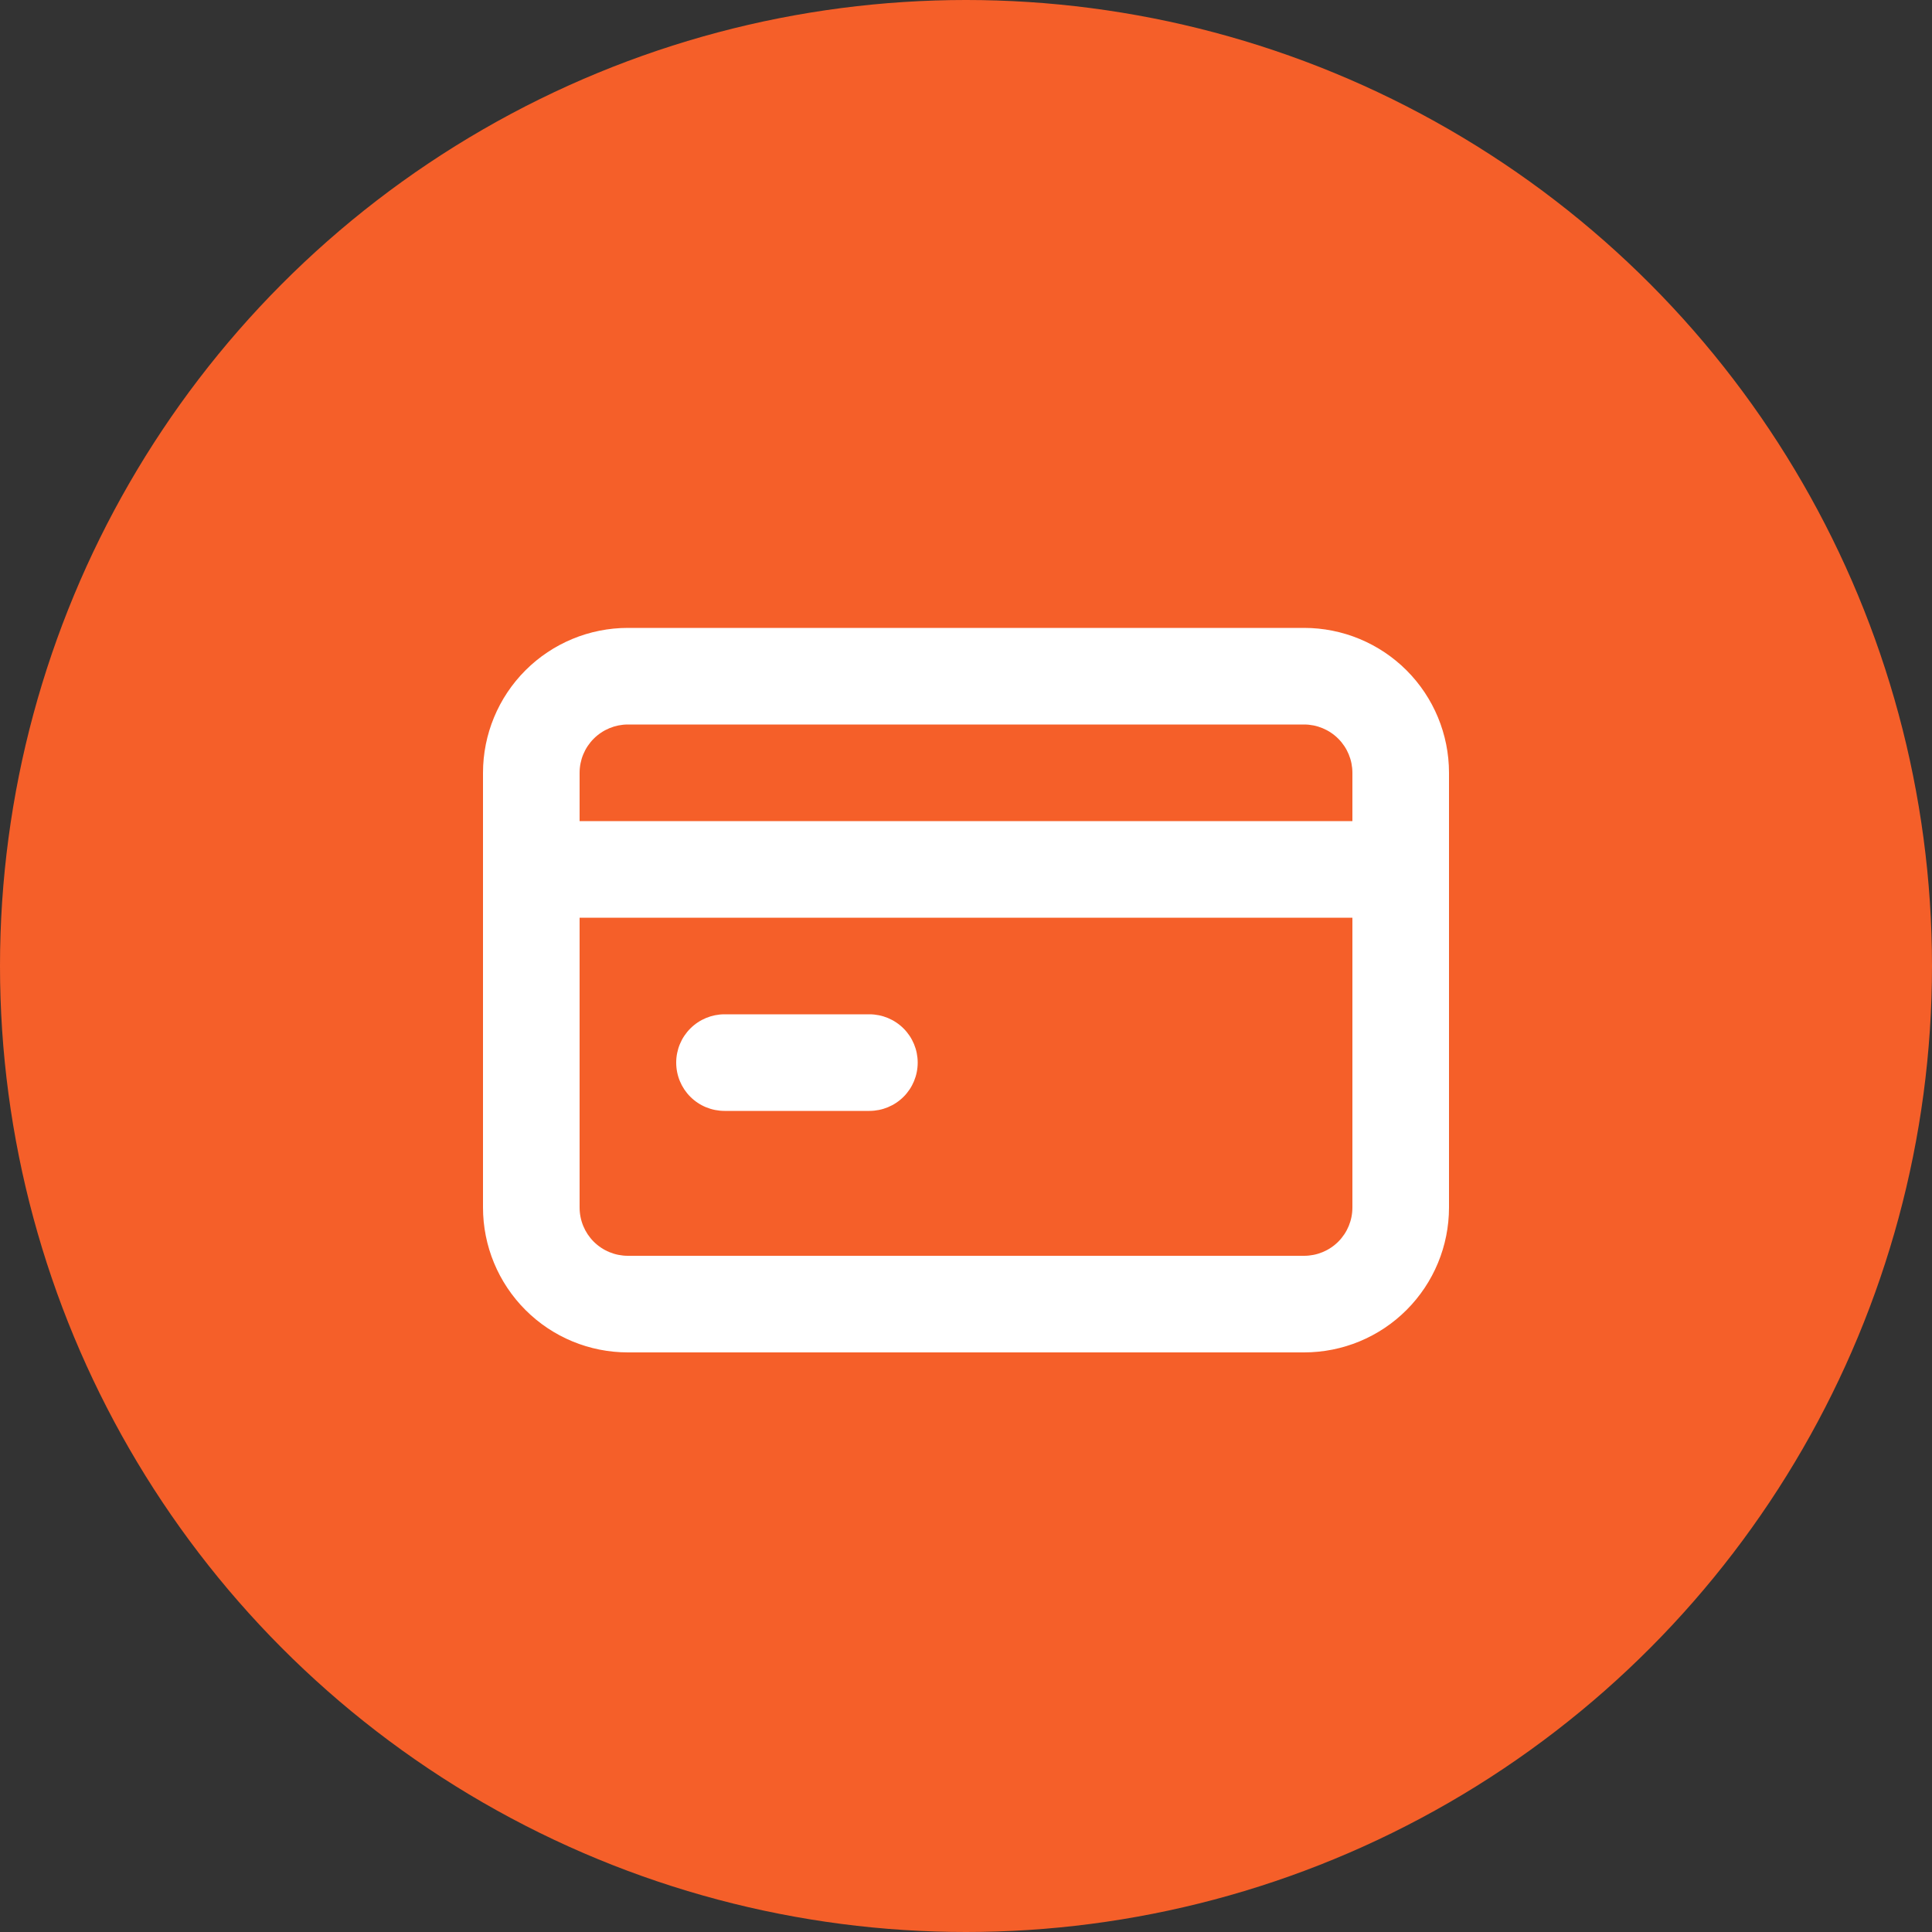 <svg width="32" height="32" viewBox="0 0 32 32" fill="none" xmlns="http://www.w3.org/2000/svg">
<rect x="0" y="0" width="32" height="32" fill="#333333" stroke="none"/>
<circle cx="16" cy="16" r="16" fill="#F55F29"/>
<path d="M12 18.4H14.4C14.612 18.4 14.816 18.316 14.966 18.166C15.116 18.016 15.2 17.813 15.2 17.6C15.2 17.388 15.116 17.185 14.966 17.035C14.816 16.885 14.612 16.8 14.4 16.8H12C11.788 16.8 11.584 16.885 11.434 17.035C11.284 17.185 11.2 17.388 11.2 17.6C11.2 17.813 11.284 18.016 11.434 18.166C11.584 18.316 11.788 18.4 12 18.4ZM21.6 10.4H10.4C9.763 10.4 9.153 10.653 8.703 11.103C8.253 11.553 8 12.164 8 12.8V20C8 20.637 8.253 21.247 8.703 21.697C9.153 22.148 9.763 22.4 10.4 22.4H21.6C22.236 22.4 22.847 22.148 23.297 21.697C23.747 21.247 24 20.637 24 20V12.8C24 12.164 23.747 11.553 23.297 11.103C22.847 10.653 22.236 10.4 21.6 10.4ZM22.4 20C22.4 20.213 22.316 20.416 22.166 20.566C22.016 20.716 21.812 20.8 21.6 20.8H10.4C10.188 20.8 9.984 20.716 9.834 20.566C9.684 20.416 9.6 20.213 9.6 20V15.2H22.4V20ZM22.4 13.6H9.6V12.8C9.6 12.588 9.684 12.385 9.834 12.235C9.984 12.085 10.188 12 10.4 12H21.6C21.812 12 22.016 12.085 22.166 12.235C22.316 12.385 22.4 12.588 22.4 12.8V13.6Z" fill="white"/>
</svg>
